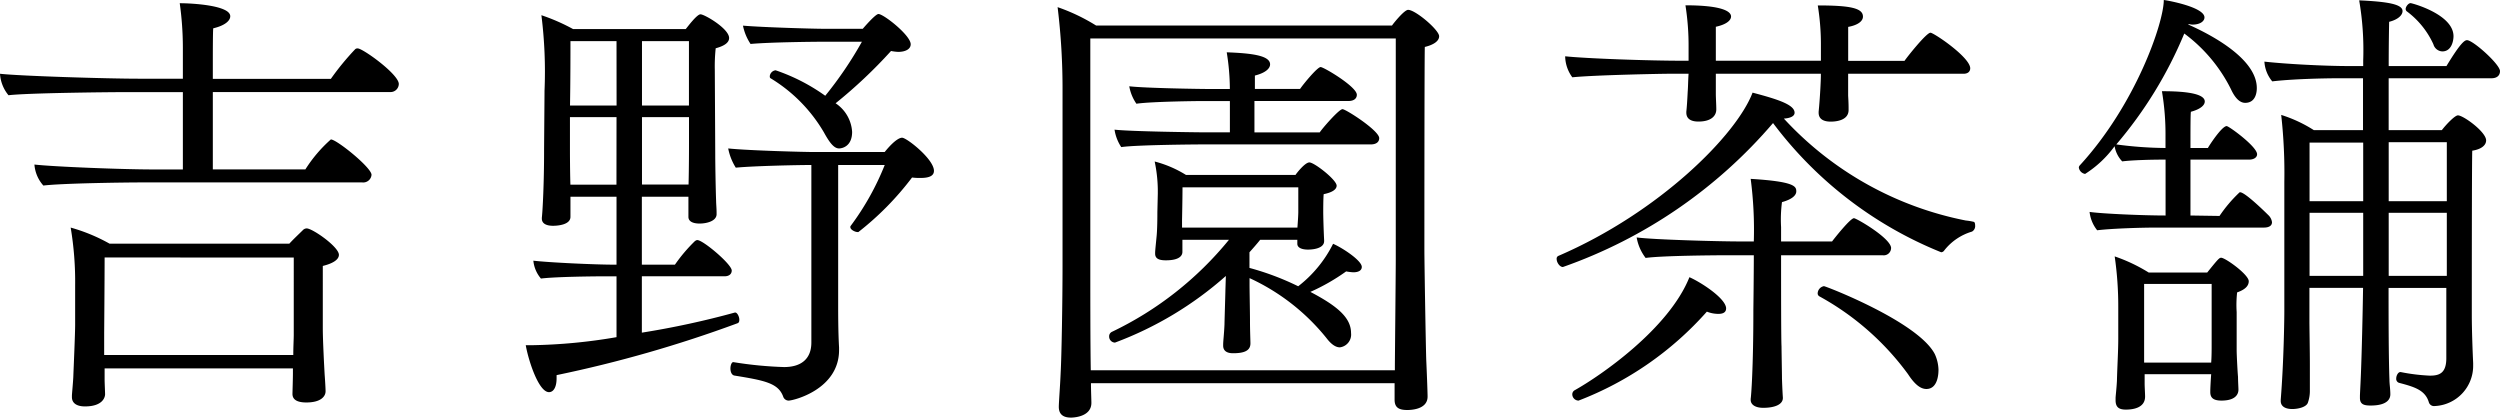 <svg xmlns="http://www.w3.org/2000/svg" width="134.209" height="22.418" viewBox="0 0 134.209 22.418">
  <g id="h_logo02" transform="translate(-169.368 -24.692)">
    <path id="パス_903" data-name="パス 903" d="M190.777,29.2a.443.443,0,0,1-.479.433h-9.505v4.152h4.969a7.473,7.473,0,0,1,1.368-1.608c.311,0,2.183,1.512,2.183,1.9a.448.448,0,0,1-.5.408H177.024c-1.055,0-4.344.048-5.328.168a1.9,1.9,0,0,1-.48-1.128c1.056.12,4.728.264,6.409.264h1.56V29.637h-2.977c-1.056,0-5.4.048-6.384.168a2,2,0,0,1-.456-1.153c1.056.12,5.76.265,7.441.265h2.376v-1.7a17.432,17.432,0,0,0-.168-2.352c.7,0,2.712.12,2.712.7,0,.239-.288.5-.913.647-.023.168-.023,1.32-.023,2.713h6.337a14.1,14.1,0,0,1,1.3-1.585.174.174,0,0,1,.143-.048C188.834,27.284,190.777,28.677,190.777,29.2Zm-3.215,9.169c0,.288-.384.481-.865.6V42.31c0,.648.073,2.016.1,2.5.024.312.049.744.049.888,0,.264-.24.6-1.032.6-.553,0-.745-.192-.745-.456,0-.1.024-.792.024-1.1V44.47H174.984v.6c0,.168.025.672.025.792,0,.1-.072.648-1.08.648-.433,0-.7-.168-.7-.5v-.072c0-.1.048-.552.073-.984.023-.6.1-2.352.1-2.832V40.029a17.54,17.54,0,0,0-.24-3.12,9.418,9.418,0,0,1,2.088.864H184.9c.241-.263.528-.528.72-.719a.292.292,0,0,1,.216-.1C186.146,36.957,187.562,37.941,187.562,38.373Zm-12.578.145c0,1.2-.024,4.055-.024,4.055V43.75h10.153c0-.433.025-.864.025-1.08V38.518Z"/>
    <path id="パス_904" data-name="パス 904" d="M199.248,44.83V45c0,.48-.168.744-.408.744-.552,0-1.1-1.68-1.248-2.52h.336a29.261,29.261,0,0,0,4.537-.432V39.525h-.481c-.792,0-2.832.025-3.576.121a1.736,1.736,0,0,1-.408-.96c.792.095,3.265.215,4.393.215h.072V35.253h-2.473v1.08c0,.433-.7.48-.936.48-.36,0-.6-.12-.6-.384v-.048c.048-.432.12-1.9.12-3.552,0-.288.024-3,.024-3.265a24.239,24.239,0,0,0-.168-4.056,10.5,10.5,0,0,1,1.7.744h6.049c.12-.144.6-.792.792-.792.215,0,1.536.769,1.536,1.272,0,.216-.192.409-.72.552a9.256,9.256,0,0,0-.048,1.153c0,.047.024,4.295.024,4.584,0,.48.024,1.873.047,2.472,0,.12.025.408.025.6v.12c-.025.36-.552.48-.912.48-.336,0-.6-.1-.6-.36v-1.08h-2.5V38.9h1.776a8.579,8.579,0,0,1,1.08-1.272c.048-.024.073-.048.121-.048.312,0,1.848,1.3,1.848,1.633,0,.191-.144.311-.385.311h-4.44V42.55a46.083,46.083,0,0,0,4.993-1.08h.024c.1,0,.216.216.216.384,0,.1-.024.167-.1.192A67.615,67.615,0,0,1,199.248,44.83Zm3.217-17.93h-2.473c0,.649,0,2.136-.024,3.456h2.5Zm0,4.08h-2.5v1.681c0,.144,0,1.128.024,1.944h2.473Zm3.888-4.08h-2.521v3.456h2.521Zm-2.521,4.08V34.6h2.5c.024-.912.024-2.016.024-2.209V30.98Zm15.674,2.881c0,.264-.24.384-.72.384a3.06,3.06,0,0,1-.456-.024,15.754,15.754,0,0,1-2.881,2.928H215.4c-.12,0-.383-.12-.383-.264a.091.091,0,0,1,.023-.072,14.382,14.382,0,0,0,1.824-3.264h-2.5v7.537c0,.407,0,1.439.048,2.256v.143c0,2.113-2.448,2.713-2.712,2.713a.311.311,0,0,1-.288-.216c-.264-.72-.984-.864-2.616-1.128-.144-.024-.216-.192-.216-.384,0-.168.072-.36.168-.336a20.741,20.741,0,0,0,2.712.263c.912,0,1.465-.431,1.465-1.319V33.549c-.624,0-3.073.048-4.057.144a3,3,0,0,1-.408-1.032c1.176.12,4.177.192,4.584.192h3.816c.624-.768.889-.768.937-.768C218.042,32.085,219.506,33.237,219.506,33.861Zm-1.248-6.793c0,.264-.288.409-.672.409a2.513,2.513,0,0,1-.384-.048,26.024,26.024,0,0,1-2.976,2.807,1.985,1.985,0,0,1,.887,1.536c0,.792-.551.889-.7.889-.264,0-.5-.288-.815-.864a8.269,8.269,0,0,0-2.857-2.9c-.048-.025-.048-.073-.048-.121a.357.357,0,0,1,.312-.311,10.211,10.211,0,0,1,2.665,1.368,20.283,20.283,0,0,0,1.968-2.9h-2.161c-.383,0-2.784.023-3.816.119a2.753,2.753,0,0,1-.408-.983c1.128.095,3.841.168,4.248.168h2.184s.672-.792.84-.792C216.794,25.437,218.258,26.588,218.258,27.068Z"/>
    <path id="パス_905" data-name="パス 905" d="M246.626,26.637c0,.288-.36.479-.769.575-.023.7-.023,10.873-.023,10.873,0,.673.072,5.017.1,5.929.024.5.072,1.728.072,1.968,0,.72-.96.72-1.1.72-.456,0-.671-.144-.671-.552v-.888h-16.3c0,.36.023.912.023,1.056,0,.792-1.056.792-1.1.792-.481,0-.649-.24-.649-.576,0-.24.072-1.128.1-1.848.048-.84.1-3.792.1-5.76V29.589a36.1,36.1,0,0,0-.265-4.513,10.139,10.139,0,0,1,2.064.985h15.89c.023-.048.647-.84.863-.84C245.354,25.221,246.626,26.3,246.626,26.637Zm-2.328.12H227.9V39.069c0,1.393,0,4.1.025,5.5H244.25V44.4c0-.407.048-5.04.048-5.784Zm-1.824,12.264c0,.168-.145.289-.456.289a2.914,2.914,0,0,1-.384-.048,10.834,10.834,0,0,1-1.921,1.1c1.416.744,2.184,1.368,2.184,2.208a.692.692,0,0,1-.6.769c-.193,0-.433-.12-.721-.5a11.416,11.416,0,0,0-4.128-3.217v.336c0,.408.024,1.465.024,1.944,0,.553.024,1.057.024,1.225,0,.408-.36.528-.936.528-.289,0-.528-.1-.528-.408V43.2c0-.217.048-.552.071-1.1,0-.168.049-1.681.049-1.824l.024-.769a18.941,18.941,0,0,1-5.952,3.577.323.323,0,0,1-.313-.336.263.263,0,0,1,.145-.24,18.261,18.261,0,0,0,6.288-4.944h-2.5v.647c0,.12-.048.456-.888.456-.336,0-.576-.071-.576-.359v-.049c0-.119.048-.552.072-.815.048-.409.048-1.153.048-1.369l.023-.984v-.24a7.792,7.792,0,0,0-.168-1.489,6.06,6.06,0,0,1,1.681.721h5.88c.024-.048.5-.672.744-.672.265,0,1.464.936,1.464,1.248,0,.192-.216.36-.695.456-.025.192-.025.936-.025.936,0,.312.025,1.1.048,1.536v.048c0,.456-.792.456-.864.456-.336,0-.575-.1-.575-.312v-.215h-1.993c-.192.239-.384.456-.576.671v.84a14.5,14.5,0,0,1,2.616.985,6.6,6.6,0,0,0,1.873-2.281C241.466,38.014,242.474,38.686,242.474,39.021Zm.935-6.913c0,.193-.143.337-.456.337h-9.072c-.288,0-3.528.024-4.32.144a2.325,2.325,0,0,1-.361-.937c.84.1,4.465.145,4.849.145h1.344V30.116H234c-.288,0-2.832.025-3.625.145a2.349,2.349,0,0,1-.384-.937c.84.1,3.817.145,4.2.145h1.2a12.463,12.463,0,0,0-.168-1.969c1.32.049,2.328.168,2.328.648,0,.216-.24.456-.816.6v.72h2.424c.216-.313.937-1.176,1.105-1.176s1.944,1.056,1.944,1.487c0,.193-.145.336-.456.336h-5.041V31.8h3.505c.119-.193,1.031-1.248,1.223-1.248C241.609,30.549,243.409,31.7,243.409,32.108Zm-10.56,2.641c0,.6-.025,1.752-.025,1.752v.408h6.194c.023-.311.047-.672.047-.84v-1.32Z"/>
    <path id="パス_906" data-name="パス 906" d="M275.4,36.789a.339.339,0,0,1-.168.336,2.95,2.95,0,0,0-1.488,1.009.209.209,0,0,1-.168.1,21.16,21.16,0,0,1-9.025-6.936,26.3,26.3,0,0,1-11.281,7.728c-.168,0-.335-.24-.335-.431a.161.161,0,0,1,.1-.169c5.4-2.328,9.553-6.481,10.417-8.761,1.368.361,2.256.649,2.256,1.08,0,.169-.192.288-.576.313a18,18,0,0,0,9.769,5.472,2.928,2.928,0,0,1,.432.073C275.378,36.621,275.4,36.693,275.4,36.789Zm-.264-8.425c0,.145-.1.288-.36.288h-6.193v1.177c.024.407.024.552.024.768,0,.6-.767.624-.96.624-.36,0-.648-.12-.648-.481v-.048c.072-.719.12-1.679.12-1.943v-.1H261.48v1.057c0,.264.025.6.025.863,0,.313-.24.649-.96.649-.36,0-.649-.12-.649-.481v-.048c.025-.215.048-.551.073-1.055.023-.288.023-.649.048-.985H259.2c-.647,0-4.271.073-5.424.193a1.952,1.952,0,0,1-.383-1.08v-.048c1.128.12,4.463.239,6.36.239h.264v-.744a13.88,13.88,0,0,0-.168-2.232c1.92,0,2.448.312,2.448.6,0,.216-.264.433-.817.552v1.824h5.641V27a13.119,13.119,0,0,0-.168-2.016c1.752,0,2.425.144,2.425.6,0,.24-.265.456-.793.552v1.824h3.024c.145-.216,1.177-1.512,1.393-1.512C273.17,26.444,275.138,27.765,275.138,28.364Zm-13.105,12.89c0,.191-.144.288-.408.288a1.665,1.665,0,0,1-.624-.12,17.667,17.667,0,0,1-6.889,4.776.343.343,0,0,1-.336-.336.252.252,0,0,1,.12-.216c1.417-.792,5.065-3.312,6.168-6.073C260.713,39.861,262.033,40.726,262.033,41.254Zm8.857-3.24a.393.393,0,0,1-.432.383h-5.473c0,1.777,0,4.441.024,4.9,0,.264.024,1.44.024,1.68,0,.1.024.72.048,1.056v.024c0,.336-.408.528-1.056.528-.384,0-.672-.144-.672-.432V46.1c.024-.12.144-1.608.144-4.777,0,0,.024-1.872.024-2.928h-1.368c-.816,0-3.577.024-4.44.144a2.513,2.513,0,0,1-.481-1.1c.913.12,4.393.215,5.521.215h.768a21.1,21.1,0,0,0-.168-3.36c2.376.145,2.448.408,2.448.672,0,.216-.239.432-.768.576a7.227,7.227,0,0,0-.048,1.344v.768h2.737c.143-.192.983-1.248,1.175-1.248C269.018,36.4,270.89,37.485,270.89,38.014Zm2.544,6.551c0,.1,0,1.009-.648,1.009-.312,0-.624-.24-.984-.792a14.583,14.583,0,0,0-4.753-4.177.181.181,0,0,1-.1-.167.41.41,0,0,1,.336-.384c.1,0,5.065,1.92,5.953,3.648A2.156,2.156,0,0,1,273.434,44.565Z"/>
    <path id="パス_907" data-name="パス 907" d="M291.337,36.621c0,.192-.168.288-.433.288h-5.76c-.816,0-2.4.048-3.192.145a1.915,1.915,0,0,1-.408-.985c.7.1,2.9.192,4.08.192v-3h-.168c-.552,0-1.608.024-2.16.095a1.55,1.55,0,0,1-.408-.815,5.8,5.8,0,0,1-1.584,1.488.407.407,0,0,1-.336-.336.178.178,0,0,1,.048-.12c3-3.264,4.512-7.657,4.512-8.881.216.024,2.184.384,2.184.936,0,.192-.216.385-.648.385-.072,0-.144-.025-.215-.025v.025c1.559.695,3.672,1.943,3.672,3.408,0,.1,0,.792-.625.792-.263,0-.528-.216-.768-.744a8.34,8.34,0,0,0-2.5-2.977,22.327,22.327,0,0,1-3.649,5.953,20.622,20.622,0,0,0,2.641.192v-.624a13.849,13.849,0,0,0-.192-2.424c.7,0,2.3.023,2.3.552,0,.192-.215.408-.744.551-.024.121-.024.937-.024,1.945h.936c.048-.1.744-1.176,1.008-1.176.12,0,1.633,1.1,1.633,1.512,0,.168-.169.288-.433.288h-3.144v3l1.56.024a7.459,7.459,0,0,1,1.056-1.248c.024-.024.024-.024.049-.024.288,0,1.512,1.224,1.512,1.224A.63.63,0,0,1,291.337,36.621Zm-1.248,3.168c0,.217-.145.433-.624.6a6.057,6.057,0,0,0-.025,1.055v2.04c0,.265.048,1.177.073,1.441,0,.216.023.6.023.672,0,.1,0,.6-.912.6-.456,0-.6-.168-.6-.456v-.048c0-.144.024-.6.048-.912H284.5v.5c0,.192.024.528.024.7,0,.576-.576.7-1.032.7-.36,0-.552-.12-.552-.5v-.12c0-.1.047-.456.072-.912.024-.888.072-1.608.072-2.281v-1.7a18.7,18.7,0,0,0-.192-2.712,8.946,8.946,0,0,1,1.824.865h3.144c.577-.72.648-.792.745-.792C288.816,38.518,290.089,39.43,290.089,39.789Zm-1.992.145h-3.625v4.224h3.6c.025-.312.025-.7.025-1.009Zm15.48-11.425c0,.216-.143.384-.456.384H297.6v2.784h2.855c.24-.312.7-.792.864-.792.288,0,1.513.887,1.513,1.344,0,.264-.265.48-.744.552-.025.5-.025,8.257-.025,8.784,0,.913.048,2.089.073,2.617v.1a2.16,2.16,0,0,1-2.065,2.208.291.291,0,0,1-.311-.192c-.193-.672-.793-.84-1.609-1.056a.222.222,0,0,1-.144-.24c0-.144.1-.336.217-.336h.023a10.264,10.264,0,0,0,1.561.192c.479,0,.887-.1.887-.936V40.149h-3.1c0,1.416,0,3.673.047,4.921,0,.24.048.5.048.792,0,.168-.072.6-1.056.6-.336,0-.576-.048-.576-.408v-.1c0-.1.024-.5.048-1.08.048-1.128.1-3.336.12-4.729h-2.88v1.777c0,.408.024,1.559.024,2.352v1.368a1.9,1.9,0,0,1-.1.648c-.071.264-.551.36-.84.36-.383,0-.624-.144-.624-.432V46.15c.168-2.112.193-4.417.193-4.728V34.461a27.987,27.987,0,0,0-.168-3.6,7.33,7.33,0,0,1,1.752.817h2.64V28.893h-1.272c-.937,0-2.616.047-3.6.168A1.825,1.825,0,0,1,290.929,28c1.055.119,3.12.239,4.632.239h.672v-.288a15.776,15.776,0,0,0-.216-3.24c1.585.072,2.328.217,2.328.576,0,.216-.24.456-.72.576,0,.1-.023,1.032-.023,2.376h3.1c.769-1.271.985-1.391,1.105-1.391C302.138,26.853,303.577,28.148,303.577,28.509Zm-7.344,3.84h-2.88v3.144h2.88Zm0,3.768h-2.88V39.5h2.88V36.117Zm1.369-3.792v3.168h3.12V32.325Zm0,3.792V39.5h3.12V36.117Zm3.479-9.48c0,.239-.1.815-.6.815a.519.519,0,0,1-.48-.384,4.551,4.551,0,0,0-1.439-1.776.175.175,0,0,1-.049-.12c0-.12.144-.312.264-.312C298.85,24.86,301.081,25.46,301.081,26.637Z"/>
  </g>
</svg>
